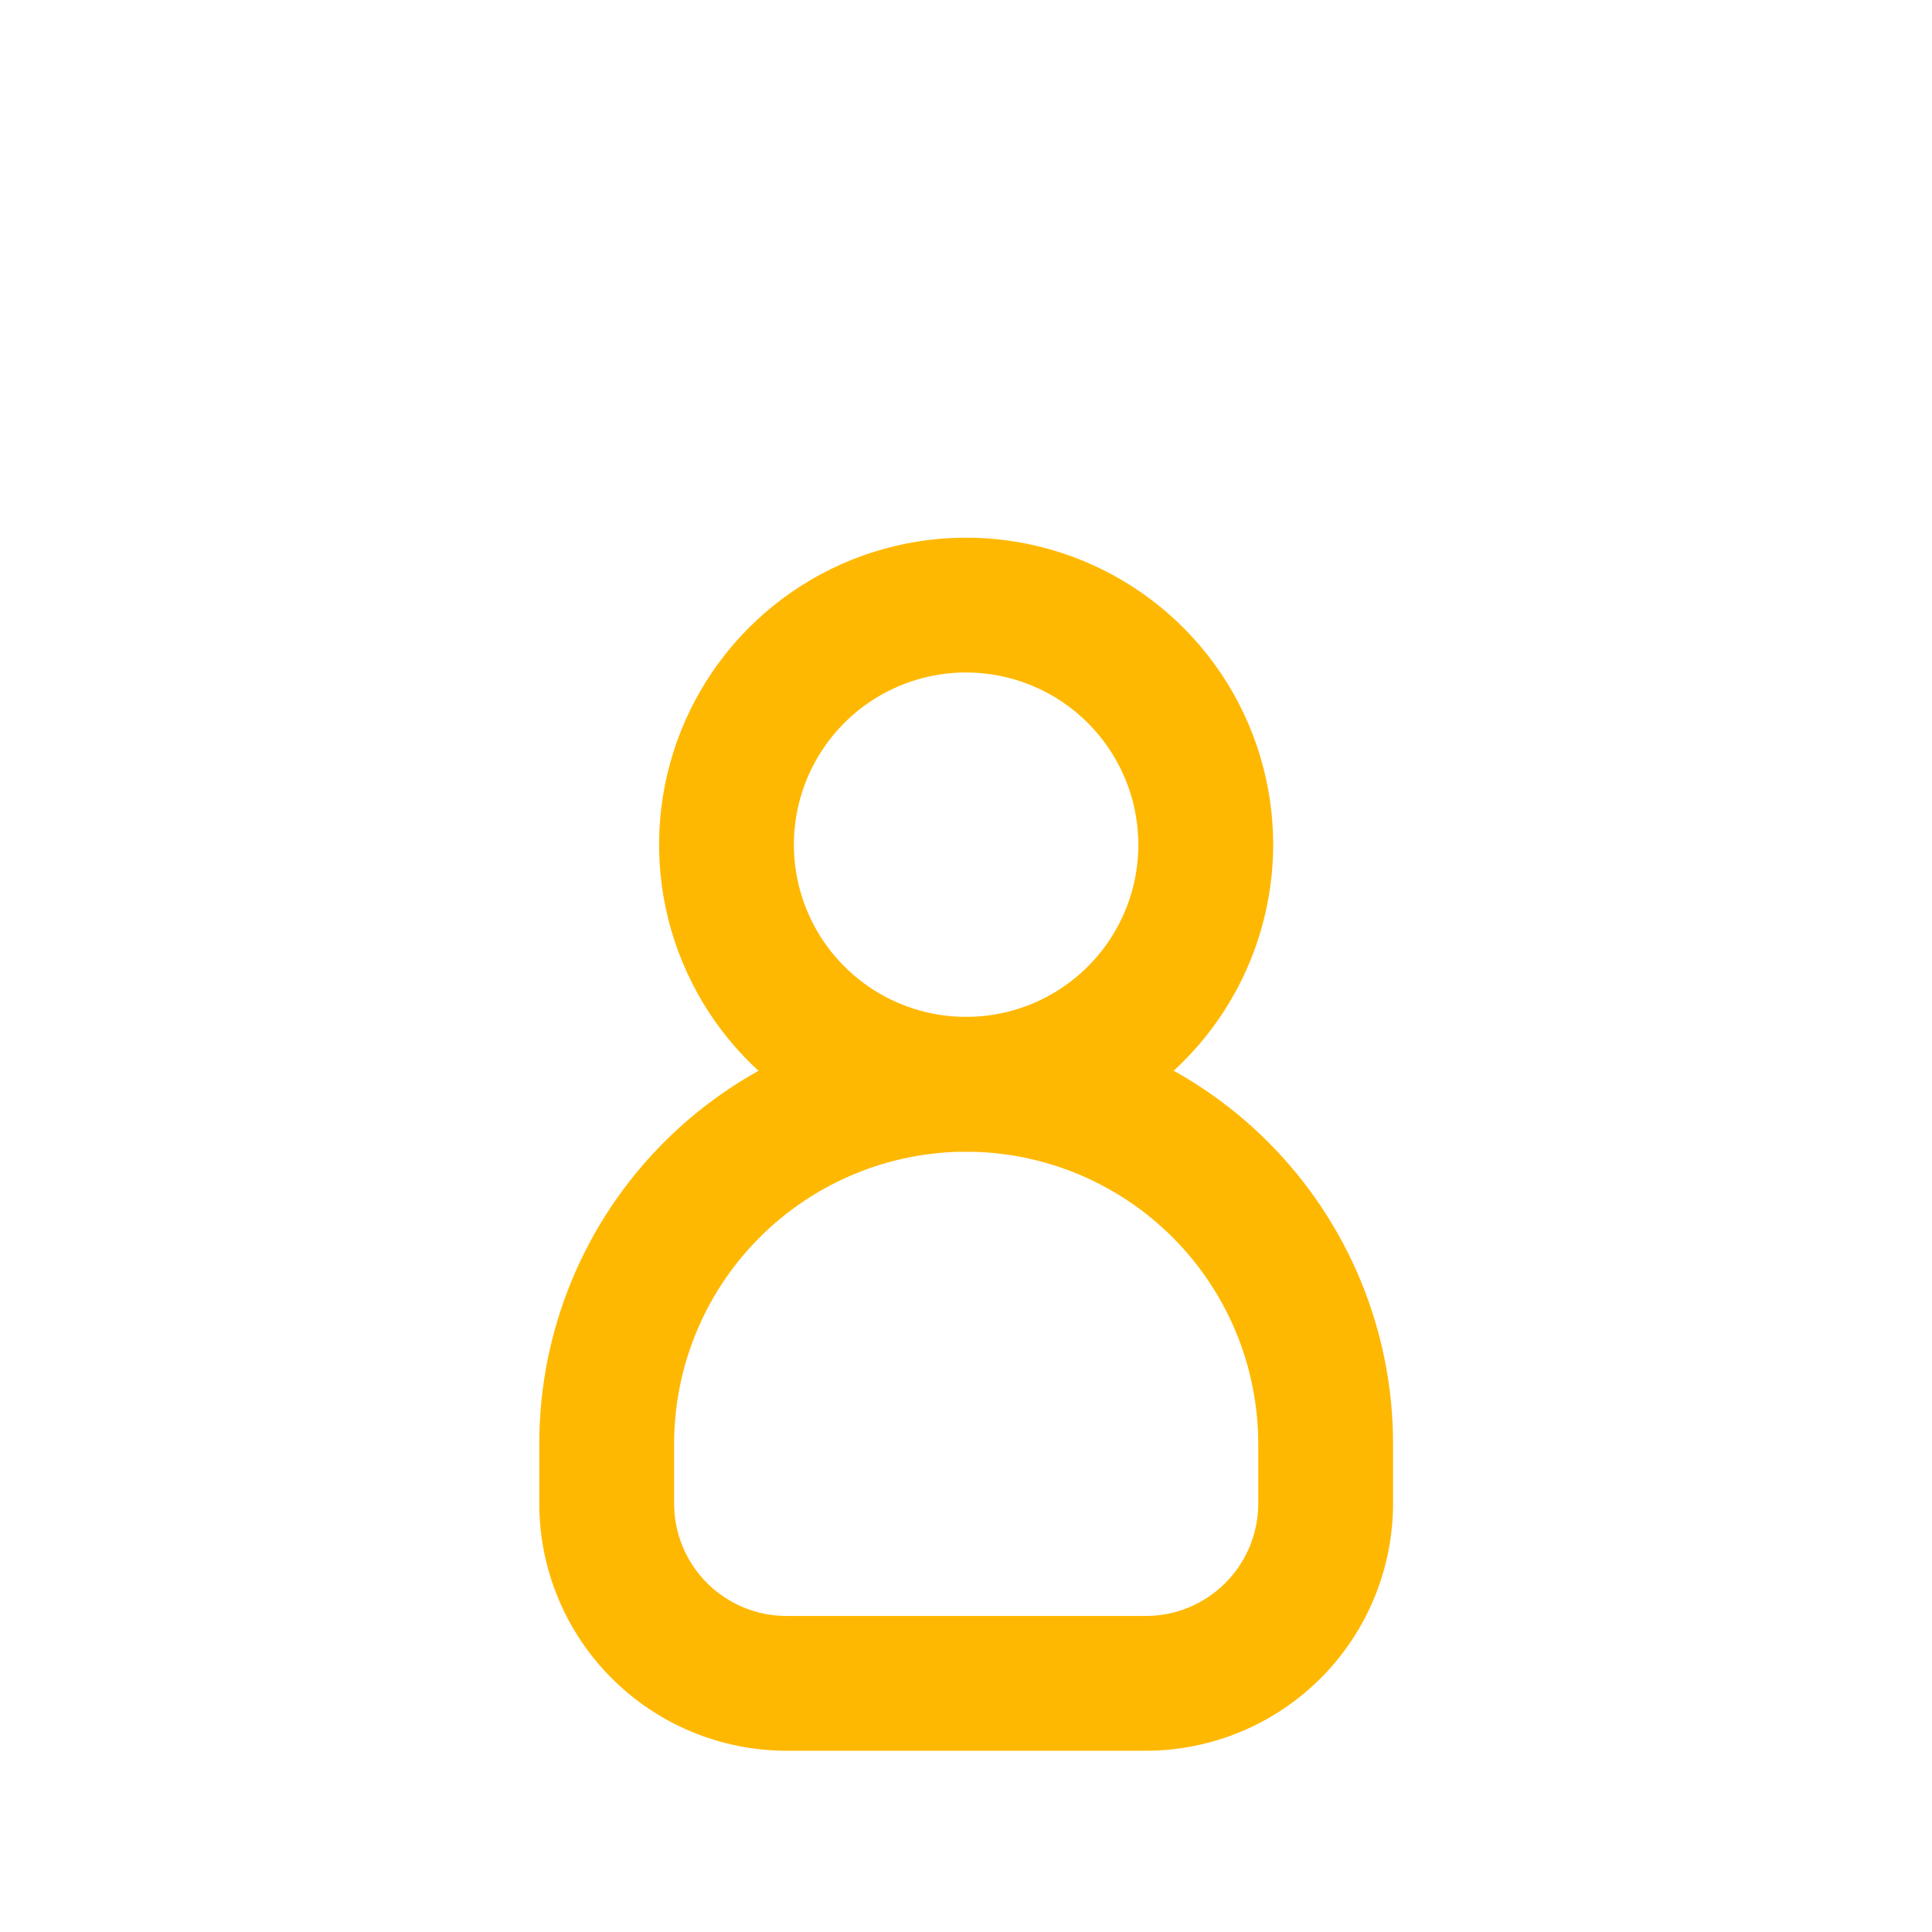<svg width="48" height="48" viewBox="0 0 48 48" fill="none" xmlns="http://www.w3.org/2000/svg">
<g clip-path="url(#clip0_448_1208)">
<path d="M10.326 20.056C8.854 20.056 7.415 19.62 6.191 18.802C4.967 17.984 4.013 16.822 3.449 15.462C2.886 14.102 2.739 12.606 3.026 11.162C3.313 9.719 4.022 8.393 5.063 7.352C6.104 6.311 7.431 5.603 8.874 5.316C10.318 5.029 11.815 5.176 13.175 5.74C14.535 6.303 15.697 7.257 16.515 8.481C17.333 9.705 17.769 11.144 17.769 12.616C17.766 14.588 16.981 16.48 15.586 17.875C14.191 19.27 12.299 20.054 10.326 20.056ZM10.326 8.521C9.516 8.521 8.725 8.761 8.052 9.211C7.378 9.661 6.854 10.3 6.544 11.048C6.234 11.796 6.153 12.619 6.311 13.413C6.468 14.207 6.858 14.936 7.431 15.508C8.003 16.081 8.732 16.471 9.526 16.629C10.32 16.787 11.144 16.706 11.892 16.396C12.64 16.087 13.279 15.562 13.729 14.889C14.179 14.216 14.419 13.425 14.42 12.616C14.419 11.53 13.987 10.489 13.22 9.722C12.452 8.954 11.411 8.523 10.326 8.521Z" fill="url(#paint0_linear_448_1208)"/>
<path d="M12.012 31.598H5.872C4.315 31.596 2.823 30.977 1.722 29.877C0.621 28.776 0.002 27.284 0 25.727V25.348C0.003 23.057 0.914 20.861 2.534 19.241C4.154 17.622 6.35 16.711 8.641 16.708H10.316C10.76 16.708 11.186 16.884 11.5 17.198C11.814 17.512 11.99 17.938 11.99 18.382C11.99 18.826 11.814 19.252 11.5 19.566C11.186 19.88 10.76 20.057 10.316 20.057H8.641C7.238 20.058 5.893 20.616 4.901 21.608C3.909 22.6 3.351 23.945 3.349 25.348V25.727C3.35 26.396 3.616 27.037 4.089 27.51C4.562 27.983 5.203 28.249 5.872 28.249H12.012C12.456 28.249 12.882 28.426 13.196 28.74C13.51 29.054 13.687 29.48 13.687 29.924C13.687 30.368 13.51 30.794 13.196 31.108C12.882 31.422 12.456 31.598 12.012 31.598Z" fill="url(#paint1_linear_448_1208)"/>
<path d="M37.677 20.056C36.205 20.056 34.766 19.62 33.542 18.802C32.318 17.984 31.364 16.822 30.801 15.462C30.238 14.102 30.09 12.606 30.378 11.162C30.665 9.719 31.374 8.393 32.415 7.352C33.456 6.311 34.782 5.603 36.226 5.316C37.67 5.029 39.166 5.176 40.526 5.74C41.886 6.303 43.049 7.257 43.867 8.481C44.684 9.705 45.12 11.144 45.12 12.616C45.118 14.588 44.333 16.48 42.938 17.875C41.542 19.27 39.651 20.054 37.677 20.056ZM37.677 8.521C36.868 8.521 36.076 8.761 35.403 9.211C34.73 9.661 34.205 10.3 33.895 11.048C33.585 11.796 33.504 12.619 33.662 13.413C33.82 14.207 34.21 14.936 34.782 15.508C35.355 16.081 36.084 16.471 36.878 16.629C37.672 16.787 38.495 16.706 39.243 16.396C39.991 16.087 40.631 15.562 41.081 14.889C41.531 14.216 41.771 13.425 41.771 12.616C41.77 11.53 41.339 10.489 40.571 9.722C39.804 8.954 38.763 8.523 37.677 8.521Z" fill="url(#paint2_linear_448_1208)"/>
<path d="M42.149 31.598H35.987C35.543 31.598 35.117 31.422 34.803 31.108C34.489 30.794 34.312 30.368 34.312 29.924C34.312 29.48 34.489 29.054 34.803 28.74C35.117 28.426 35.543 28.249 35.987 28.249H42.149C42.815 28.246 43.452 27.978 43.921 27.505C44.39 27.032 44.652 26.393 44.65 25.727V25.348C44.648 23.945 44.09 22.6 43.098 21.608C42.106 20.616 40.761 20.058 39.358 20.057H37.684C37.239 20.057 36.813 19.88 36.499 19.566C36.185 19.252 36.009 18.826 36.009 18.382C36.009 17.938 36.185 17.512 36.499 17.198C36.813 16.884 37.239 16.708 37.684 16.708H39.358C41.649 16.711 43.845 17.622 45.465 19.241C47.085 20.861 47.996 23.057 47.999 25.348V25.727C48 27.281 47.385 28.771 46.288 29.872C45.192 30.973 43.703 31.593 42.149 31.598Z" fill="url(#paint3_linear_448_1208)"/>
<g filter="url(#filter0_d_448_1208)">
<path d="M24.003 28.613C22.494 28.613 21.02 28.165 19.765 27.327C18.511 26.489 17.533 25.298 16.956 23.904C16.378 22.51 16.227 20.977 16.522 19.497C16.816 18.018 17.543 16.659 18.61 15.592C19.677 14.525 21.036 13.799 22.516 13.505C23.996 13.211 25.529 13.362 26.923 13.939C28.317 14.517 29.509 15.495 30.347 16.749C31.185 18.003 31.632 19.478 31.632 20.987C31.629 23.009 30.825 24.947 29.395 26.377C27.965 27.806 26.026 28.61 24.003 28.613ZM24.003 16.707C23.157 16.707 22.33 16.958 21.626 17.428C20.922 17.898 20.374 18.566 20.05 19.348C19.726 20.13 19.641 20.99 19.806 21.82C19.971 22.65 20.379 23.412 20.977 24.01C21.575 24.609 22.338 25.016 23.168 25.182C23.998 25.347 24.858 25.262 25.64 24.939C26.422 24.615 27.09 24.067 27.561 23.363C28.031 22.66 28.282 21.833 28.282 20.987C28.281 19.852 27.83 18.765 27.028 17.962C26.226 17.16 25.138 16.709 24.003 16.707Z" fill="#FFB801"/>
</g>
<g filter="url(#filter1_d_448_1208)">
<path d="M28.47 43.497H19.539C17.911 43.495 16.35 42.848 15.199 41.697C14.047 40.546 13.4 38.985 13.398 37.358V35.869C13.398 33.056 14.516 30.359 16.505 28.37C18.494 26.382 21.191 25.265 24.004 25.265C26.817 25.265 29.515 26.382 31.503 28.37C33.492 30.359 34.61 33.056 34.61 35.869V37.358C34.608 38.985 33.961 40.546 32.81 41.697C31.658 42.848 30.098 43.495 28.47 43.497ZM24.004 28.613C22.08 28.616 20.236 29.381 18.875 30.741C17.515 32.101 16.75 33.945 16.748 35.869V37.358C16.748 38.097 17.043 38.807 17.566 39.33C18.089 39.853 18.799 40.148 19.539 40.148H28.47C29.21 40.148 29.919 39.853 30.442 39.33C30.966 38.807 31.26 38.097 31.261 37.358V35.869C31.258 33.945 30.493 32.101 29.133 30.741C27.772 29.381 25.928 28.616 24.004 28.613Z" fill="#FFB801"/>
</g>
</g>
<defs>
<filter id="filter0_d_448_1208" x="10.301" y="7.285" width="27.405" height="27.401" filterUnits="userSpaceOnUse" color-interpolation-filters="sRGB">
<feFlood flood-opacity="0" result="BackgroundImageFix"/>
<feColorMatrix in="SourceAlpha" type="matrix" values="0 0 0 0 0 0 0 0 0 0 0 0 0 0 0 0 0 0 127 0" result="hardAlpha"/>
<feOffset/>
<feGaussianBlur stdDeviation="3.037"/>
<feComposite in2="hardAlpha" operator="out"/>
<feColorMatrix type="matrix" values="0 0 0 0 1 0 0 0 0 0.722 0 0 0 0 0.004 0 0 0 0.7 0"/>
<feBlend mode="normal" in2="BackgroundImageFix" result="effect1_dropShadow_448_1208"/>
<feBlend mode="normal" in="SourceGraphic" in2="effect1_dropShadow_448_1208" result="shape"/>
</filter>
<filter id="filter1_d_448_1208" x="7.325" y="19.191" width="33.358" height="30.38" filterUnits="userSpaceOnUse" color-interpolation-filters="sRGB">
<feFlood flood-opacity="0" result="BackgroundImageFix"/>
<feColorMatrix in="SourceAlpha" type="matrix" values="0 0 0 0 0 0 0 0 0 0 0 0 0 0 0 0 0 0 127 0" result="hardAlpha"/>
<feOffset/>
<feGaussianBlur stdDeviation="3.037"/>
<feComposite in2="hardAlpha" operator="out"/>
<feColorMatrix type="matrix" values="0 0 0 0 1 0 0 0 0 0.722 0 0 0 0 0.004 0 0 0 0.7 0"/>
<feBlend mode="normal" in2="BackgroundImageFix" result="effect1_dropShadow_448_1208"/>
<feBlend mode="normal" in="SourceGraphic" in2="effect1_dropShadow_448_1208" result="shape"/>
</filter>
<linearGradient id="paint0_linear_448_1208" x1="9.376" y1="3.59" x2="13.967" y2="22.432" gradientUnits="userSpaceOnUse">
<stop stop-color="white"/>
<stop offset="1" stop-color="white" stop-opacity="0"/>
</linearGradient>
<linearGradient id="paint1_linear_448_1208" x1="5.97" y1="15.124" x2="10.916" y2="33.782" gradientUnits="userSpaceOnUse">
<stop stop-color="white"/>
<stop offset="1" stop-color="white" stop-opacity="0"/>
</linearGradient>
<linearGradient id="paint2_linear_448_1208" x1="36.727" y1="3.59" x2="41.318" y2="22.432" gradientUnits="userSpaceOnUse">
<stop stop-color="white"/>
<stop offset="1" stop-color="white" stop-opacity="0"/>
</linearGradient>
<linearGradient id="paint3_linear_448_1208" x1="40.282" y1="15.124" x2="45.229" y2="33.782" gradientUnits="userSpaceOnUse">
<stop stop-color="white"/>
<stop offset="1" stop-color="white" stop-opacity="0"/>
</linearGradient>
<clipPath id="clip0_448_1208">
<rect width="48" height="48" fill="white"/>
</clipPath>
</defs>
</svg>
